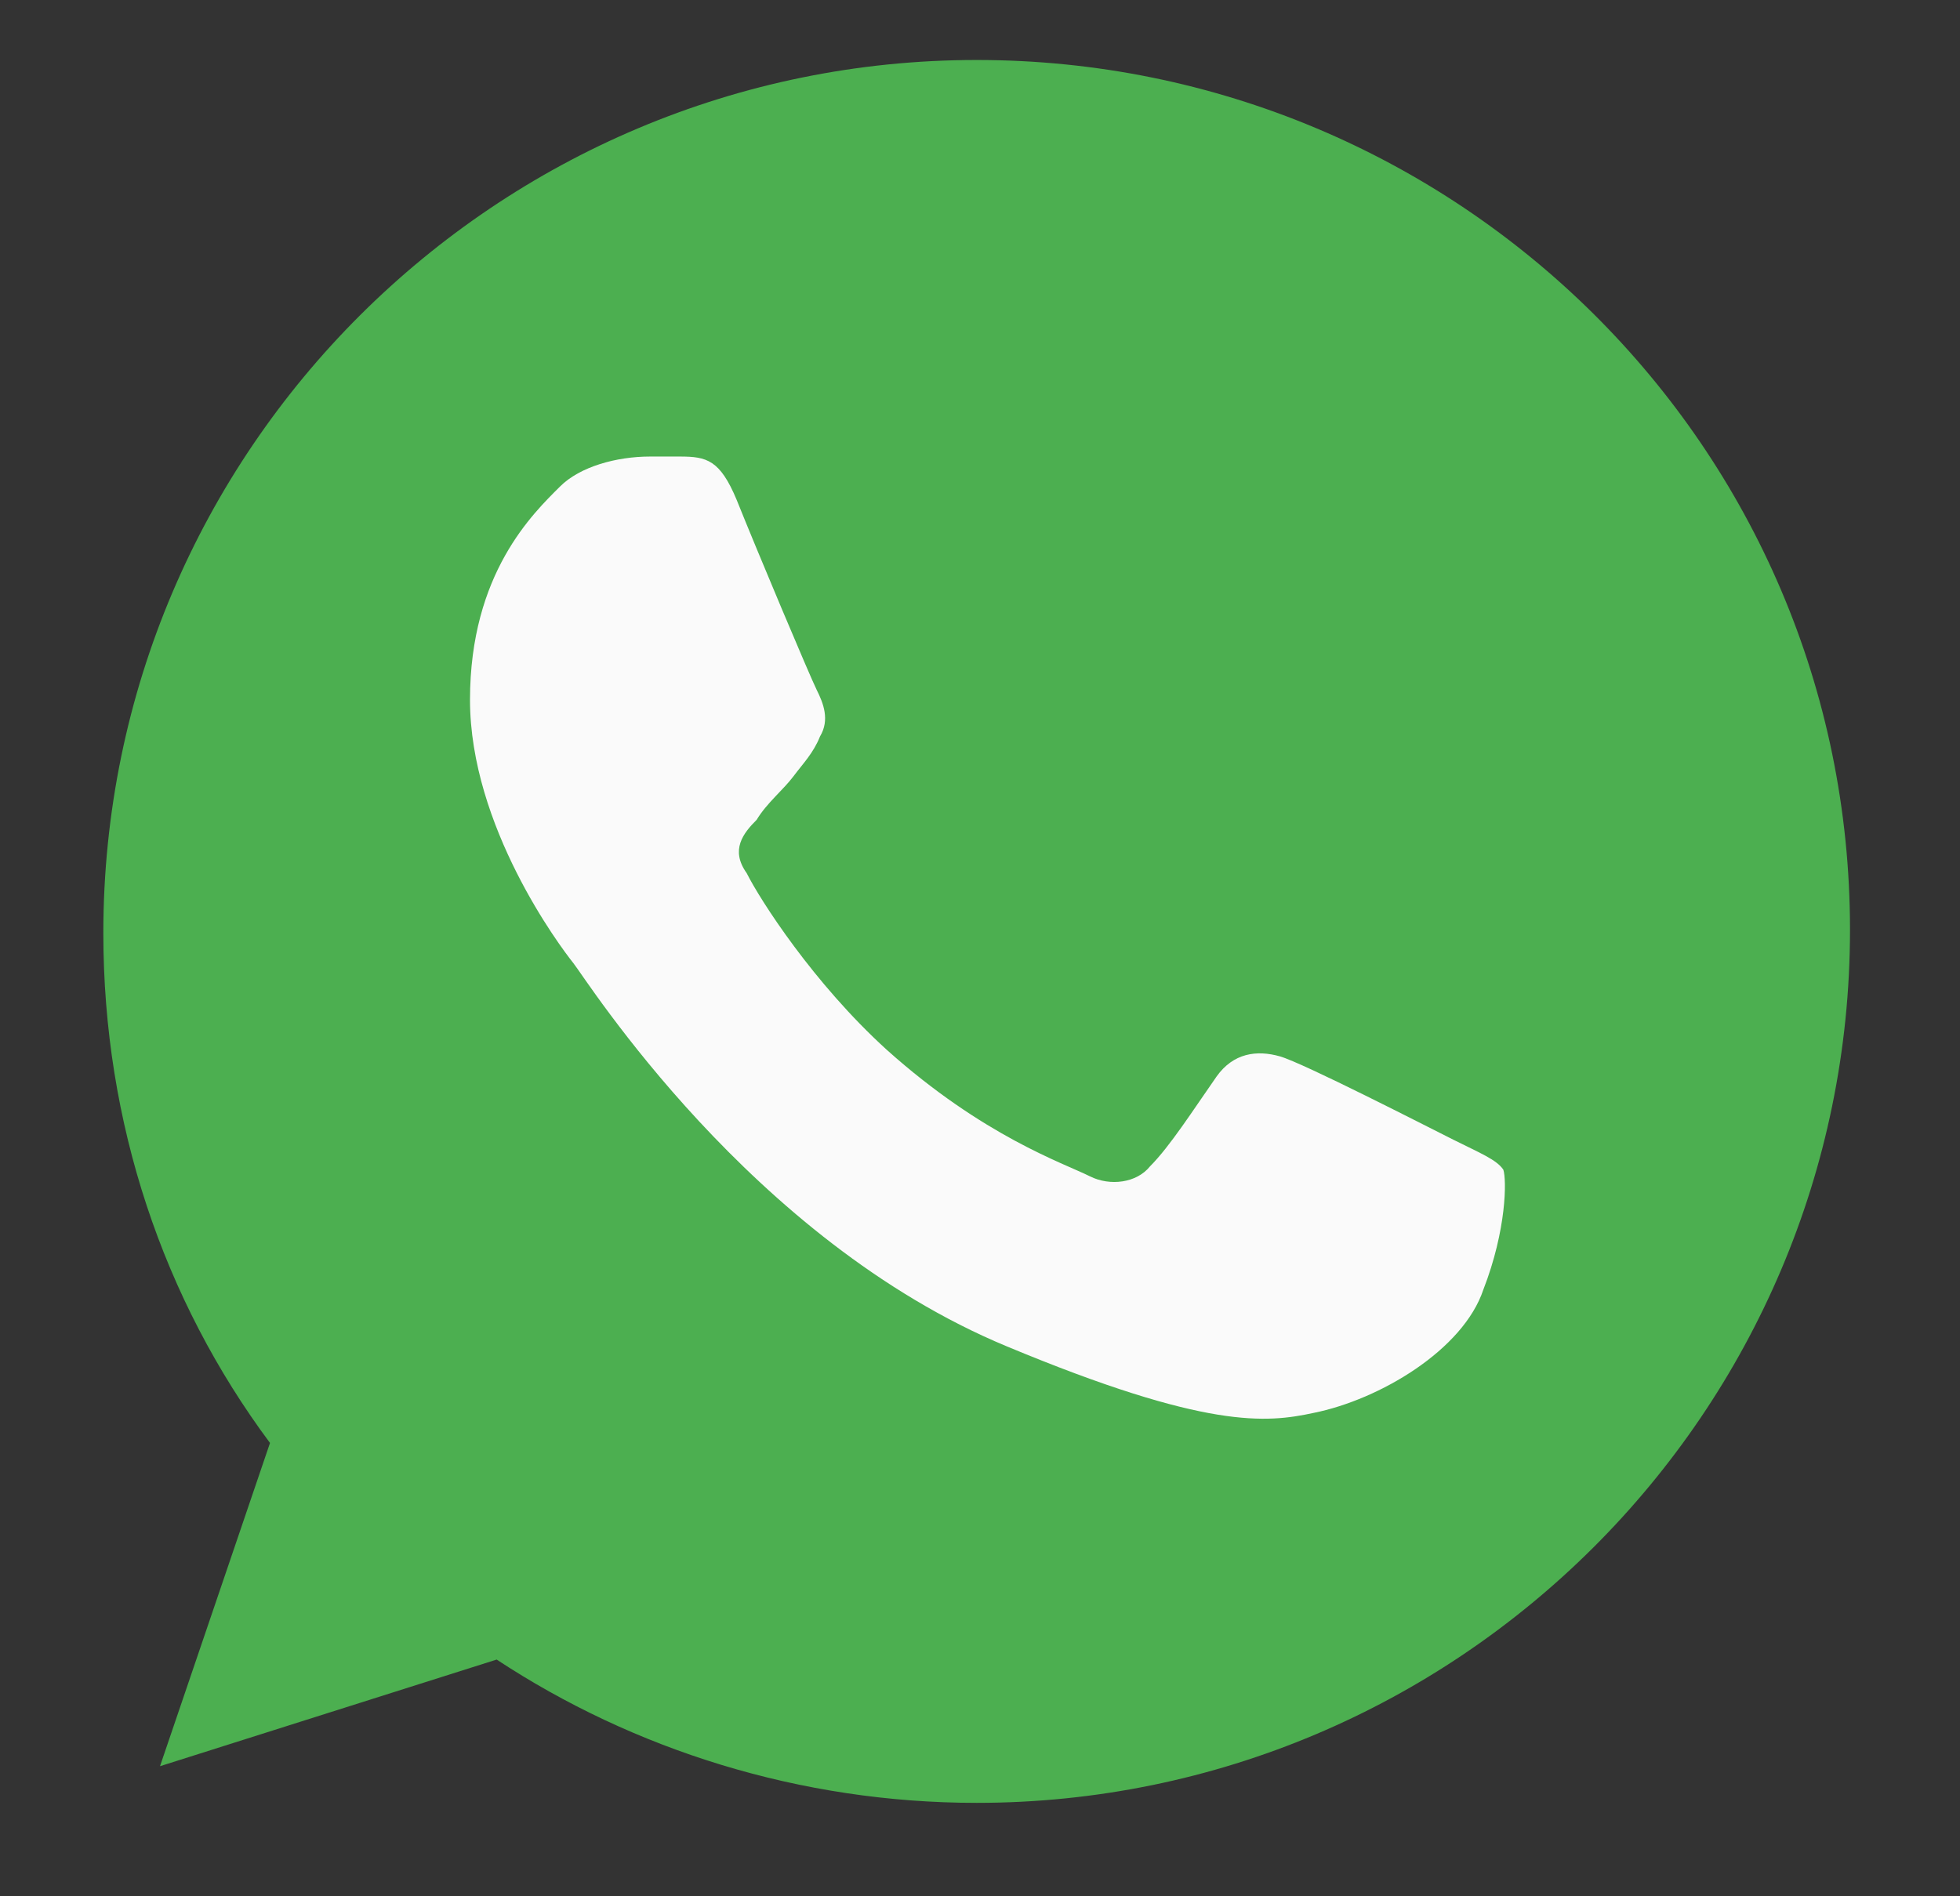 <?xml version="1.0" encoding="utf-8"?>
<!-- Generator: Adobe Illustrator 27.1.1, SVG Export Plug-In . SVG Version: 6.00 Build 0)  -->
<svg version="1.1" id="Layer_1" xmlns="http://www.w3.org/2000/svg" xmlns:xlink="http://www.w3.org/1999/xlink" x="0px" y="0px"
	 width="58.8px" height="56.9px" viewBox="0 0 58.8 56.9" style="enable-background:new 0 0 58.8 56.9;" xml:space="preserve">
<rect x="0" y="0" width="58.8" height="56.9" fill="#333333" stroke="none"/>
<style type="text/css">
	.st0{fill:#4CAF50;}
	.st1{fill:#FAFAFA;}
</style>
<g>
	<path class="st0" d="M29.3,1.8L29.3,1.8L29.3,1.8C14.9,1.8,3.1,13.5,3.1,28c0,5.7,1.8,11,5,15.3L4.8,53l10.1-3.2
		c4.1,2.7,9.1,4.3,14.4,4.3c14.4,0,26.2-11.7,26.2-26.2S43.7,1.8,29.3,1.8z"/>
	<path class="st1" d="M44.5,38.7c-0.6,1.8-3.1,3.3-5.1,3.7c-1.4,0.3-3.2,0.5-9.2-2c-7.7-3.2-12.6-11-13-11.5s-3.1-4.1-3.1-7.9
		s1.9-5.6,2.7-6.4c0.6-0.6,1.7-0.9,2.7-0.9c0.3,0,0.6,0,0.9,0c0.8,0,1.2,0.1,1.7,1.3c0.6,1.5,2.2,5.3,2.4,5.7
		c0.2,0.4,0.4,0.9,0.1,1.4c-0.2,0.5-0.5,0.8-0.8,1.2s-0.8,0.8-1.1,1.3c-0.4,0.4-0.8,0.9-0.3,1.6c0.4,0.8,2,3.3,4.2,5.3
		c2.9,2.6,5.3,3.4,6.1,3.8c0.6,0.3,1.4,0.2,1.8-0.3c0.6-0.6,1.3-1.7,2-2.7c0.5-0.7,1.2-0.8,1.9-0.6s4.4,2.1,5.2,2.5s1.3,0.6,1.5,0.9
		C45.2,35.4,45.2,36.9,44.5,38.7z"/>
</g>
</svg>
